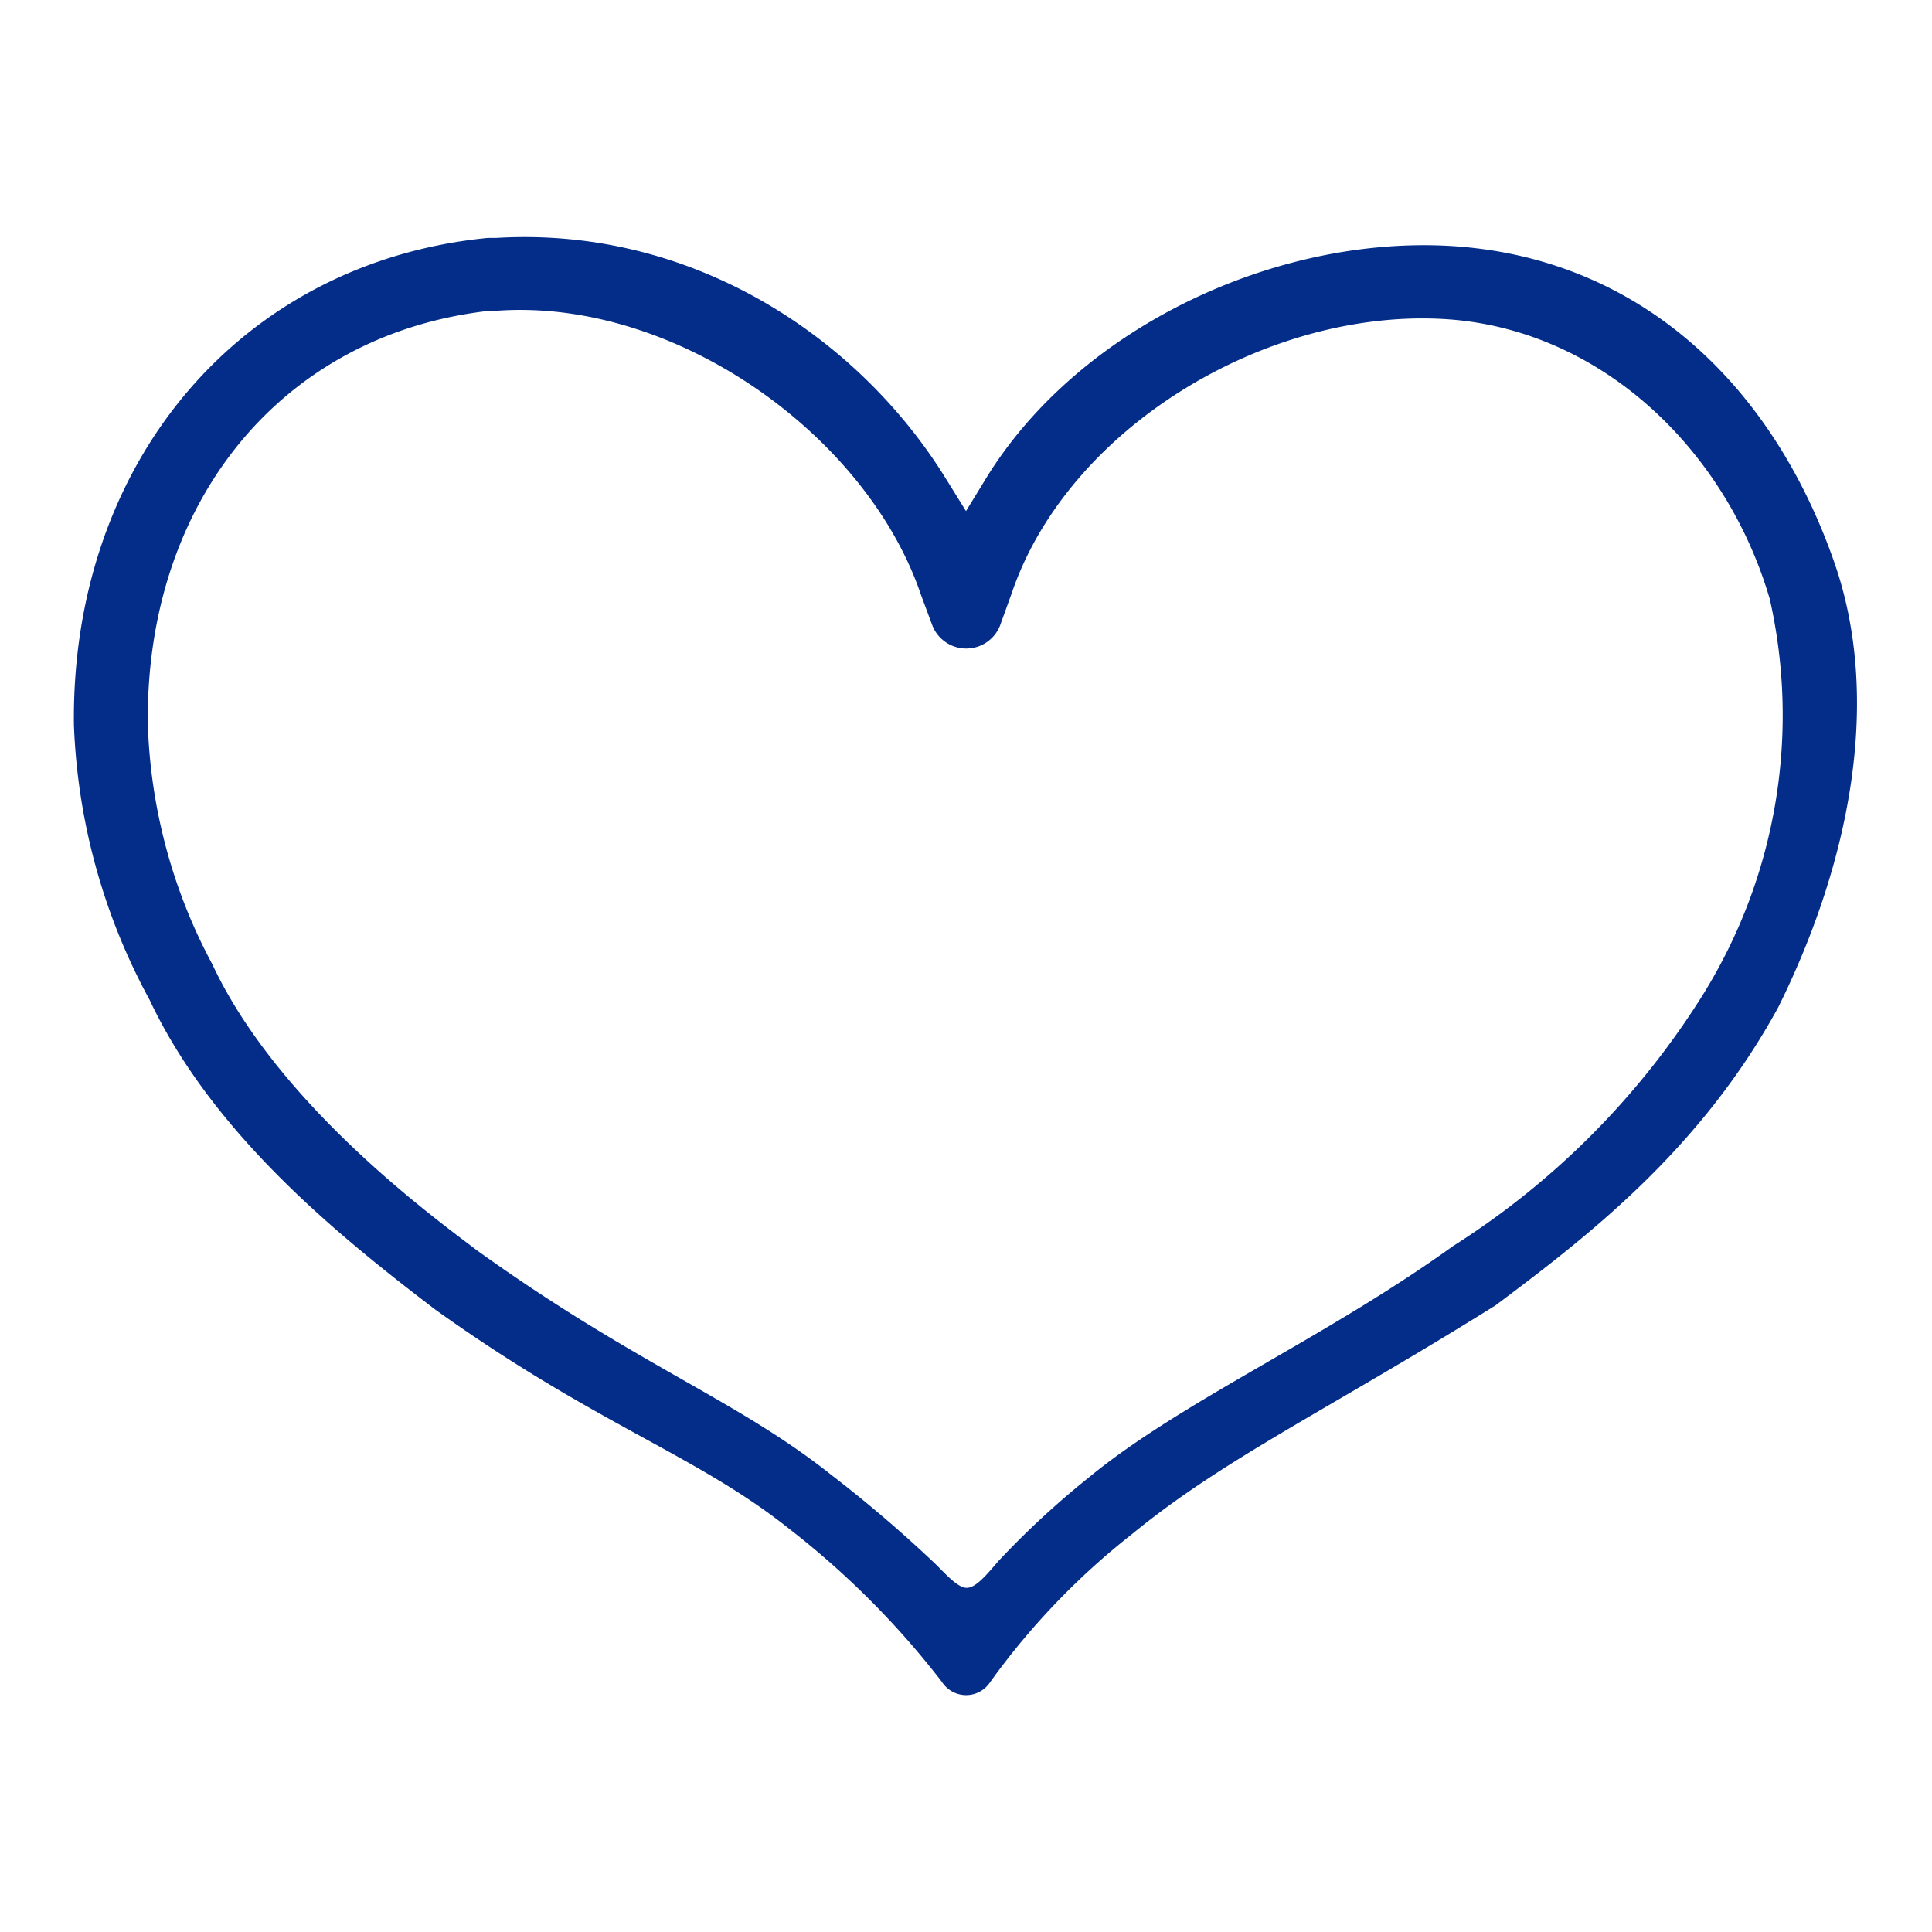 <svg data-name="レイヤー 1" xmlns="http://www.w3.org/2000/svg" viewBox="0 0 86 86"><path d="M81.64 25c-2.9-8.28-9.1-13.73-17.45-14.07-7.79-.3-16.27 3.81-20.29 10.35l-.9 1.47-.9-1.45c-3.86-6.25-11.24-11.23-20-10.71h-.38c-11 1.07-18.56 10-18.43 21.67a27.72 27.72 0 003.37 12.25c2.83 6 8.45 10.53 12.71 13.78 7.17 5.14 11.62 6.46 15.77 9.77a37.87 37.87 0 016.79 6.81 1.28 1.28 0 002.15 0 32.36 32.36 0 016.32-6.59c4.09-3.36 8.81-5.57 16.18-10.18 4-3 9.09-6.87 12.58-13.27C82.43 38.23 83.75 31 81.64 25zm-5.71 19.07l-.06.1a35.55 35.55 0 01-11.18 11.29c-5.77 4.15-12.1 6.91-16.24 10.32a38.49 38.49 0 00-4 3.7c-.51.59-1 1.2-1.42 1.2s-1-.69-1.43-1.1a58.83 58.83 0 00-4.6-3.93c-4.21-3.35-8.67-4.89-15.78-10-1.68-1.29-8.81-6.4-11.77-12.73a24.16 24.16 0 01-2.87-10.69c-.11-9.92 6-17.39 15.25-18.4h.32c7.93-.55 16.45 5.55 18.85 12.66l.51 1.37a1.62 1.62 0 003 0l.53-1.47c2.48-7.27 11.14-12.54 19-12.2 7 .29 12.75 5.67 14.74 12.48a23.55 23.55 0 01-2.85 17.4z" fill="#032d89"/></svg>